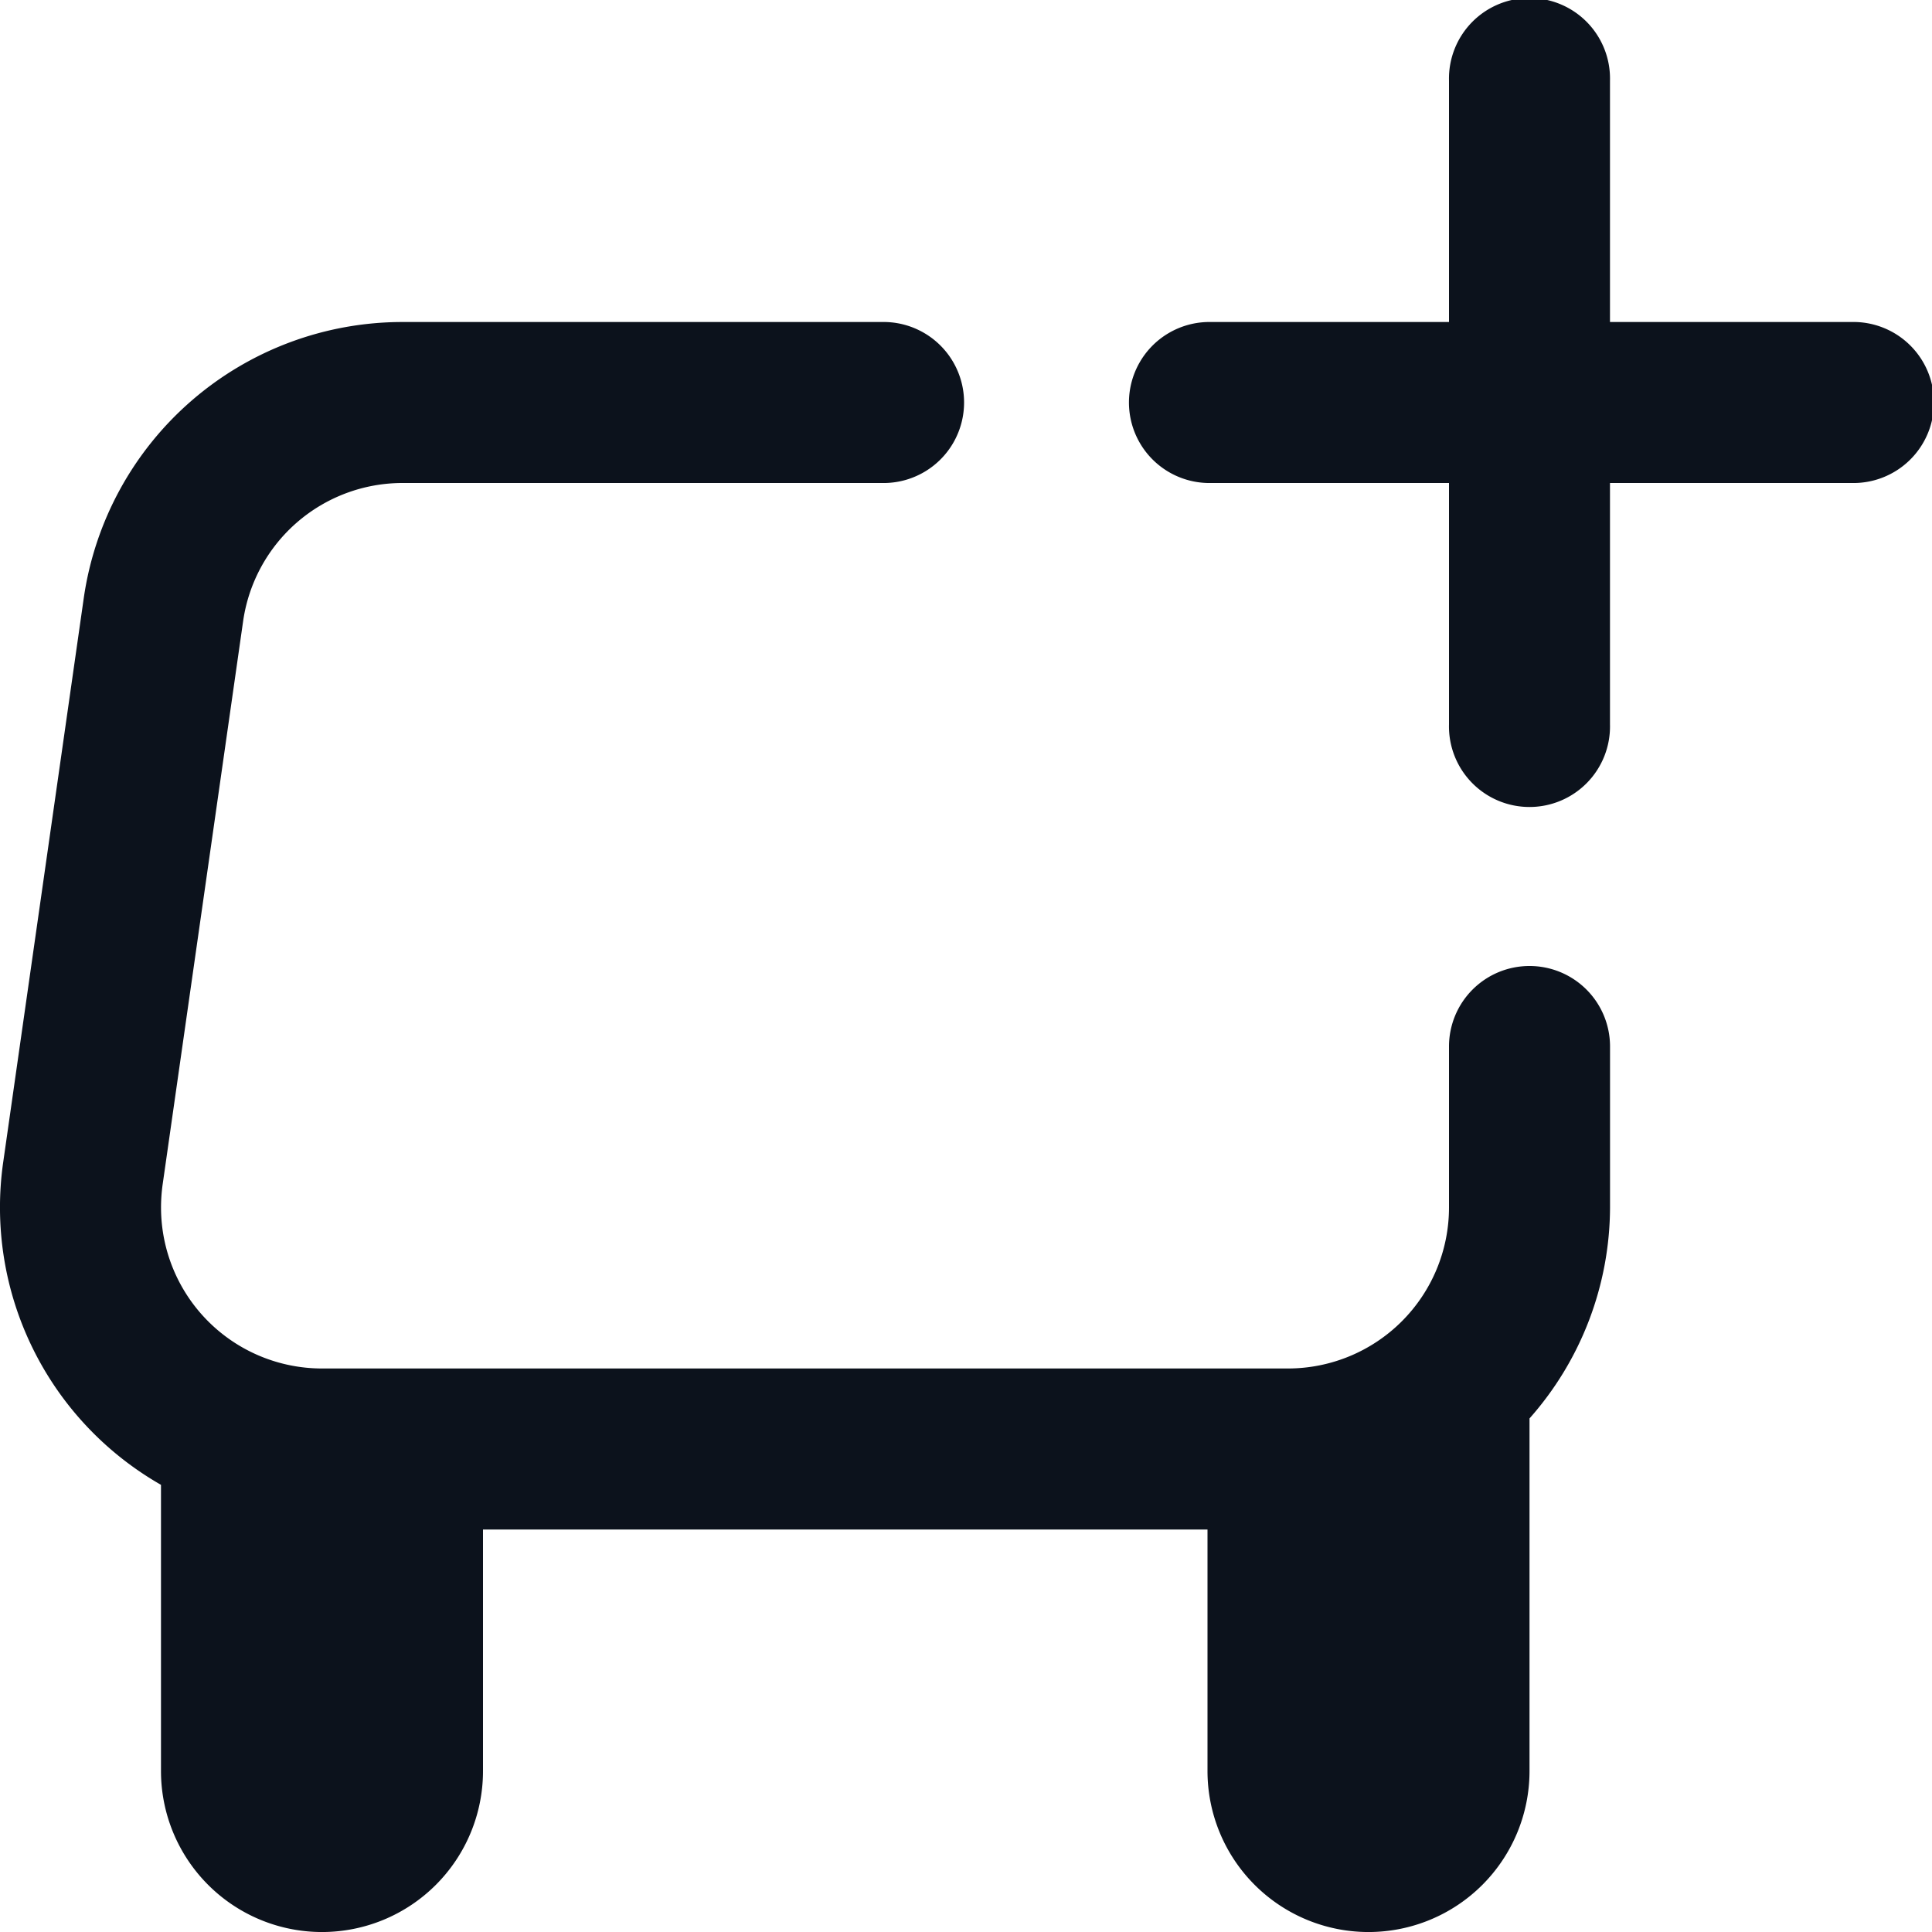 <svg xmlns="http://www.w3.org/2000/svg" xmlns:xlink="http://www.w3.org/1999/xlink" width="40" height="40" viewBox="0 0 40 40">
  <defs>
    <clipPath id="clip-path">
      <rect width="40" height="40" fill="none"/>
    </clipPath>
  </defs>
  <g id="icn-konfigurator" clip-path="url(#clip-path)">
    <path id="Pfad_56" data-name="Pfad 56" d="M43,18.667H38v-5a1.667,1.667,0,1,0-3.333,0v5h-5a1.667,1.667,0,0,0,0,3.333h5v5A1.667,1.667,0,1,0,38,27V22h5a1.667,1.667,0,1,0,0-3.333Z" transform="translate(-4.667 -12)" fill="#0c121c"/>
    <path id="Pfad_57" data-name="Pfad 57" d="M45.667,29.333A1.666,1.666,0,0,0,44,31v3.333a3.335,3.335,0,0,1-3.333,3.333h-20a3.333,3.333,0,0,1-3.333-3.333,3.445,3.445,0,0,1,.033-.475l1.667-11.667a3.334,3.334,0,0,1,3.3-2.858h10a1.667,1.667,0,0,0,0-3.333h-10a6.666,6.666,0,0,0-6.6,5.717L14.068,33.383a6.615,6.615,0,0,0,3.265,6.692V46A3.333,3.333,0,1,0,24,46V41H39v5a3.333,3.333,0,0,0,6.667,0V38.7a6.614,6.614,0,0,0,1.667-4.367V31A1.666,1.666,0,0,0,45.667,29.333Z" transform="translate(-14 -9.333)" fill="#0c121c"/>
  </g>
</svg>
